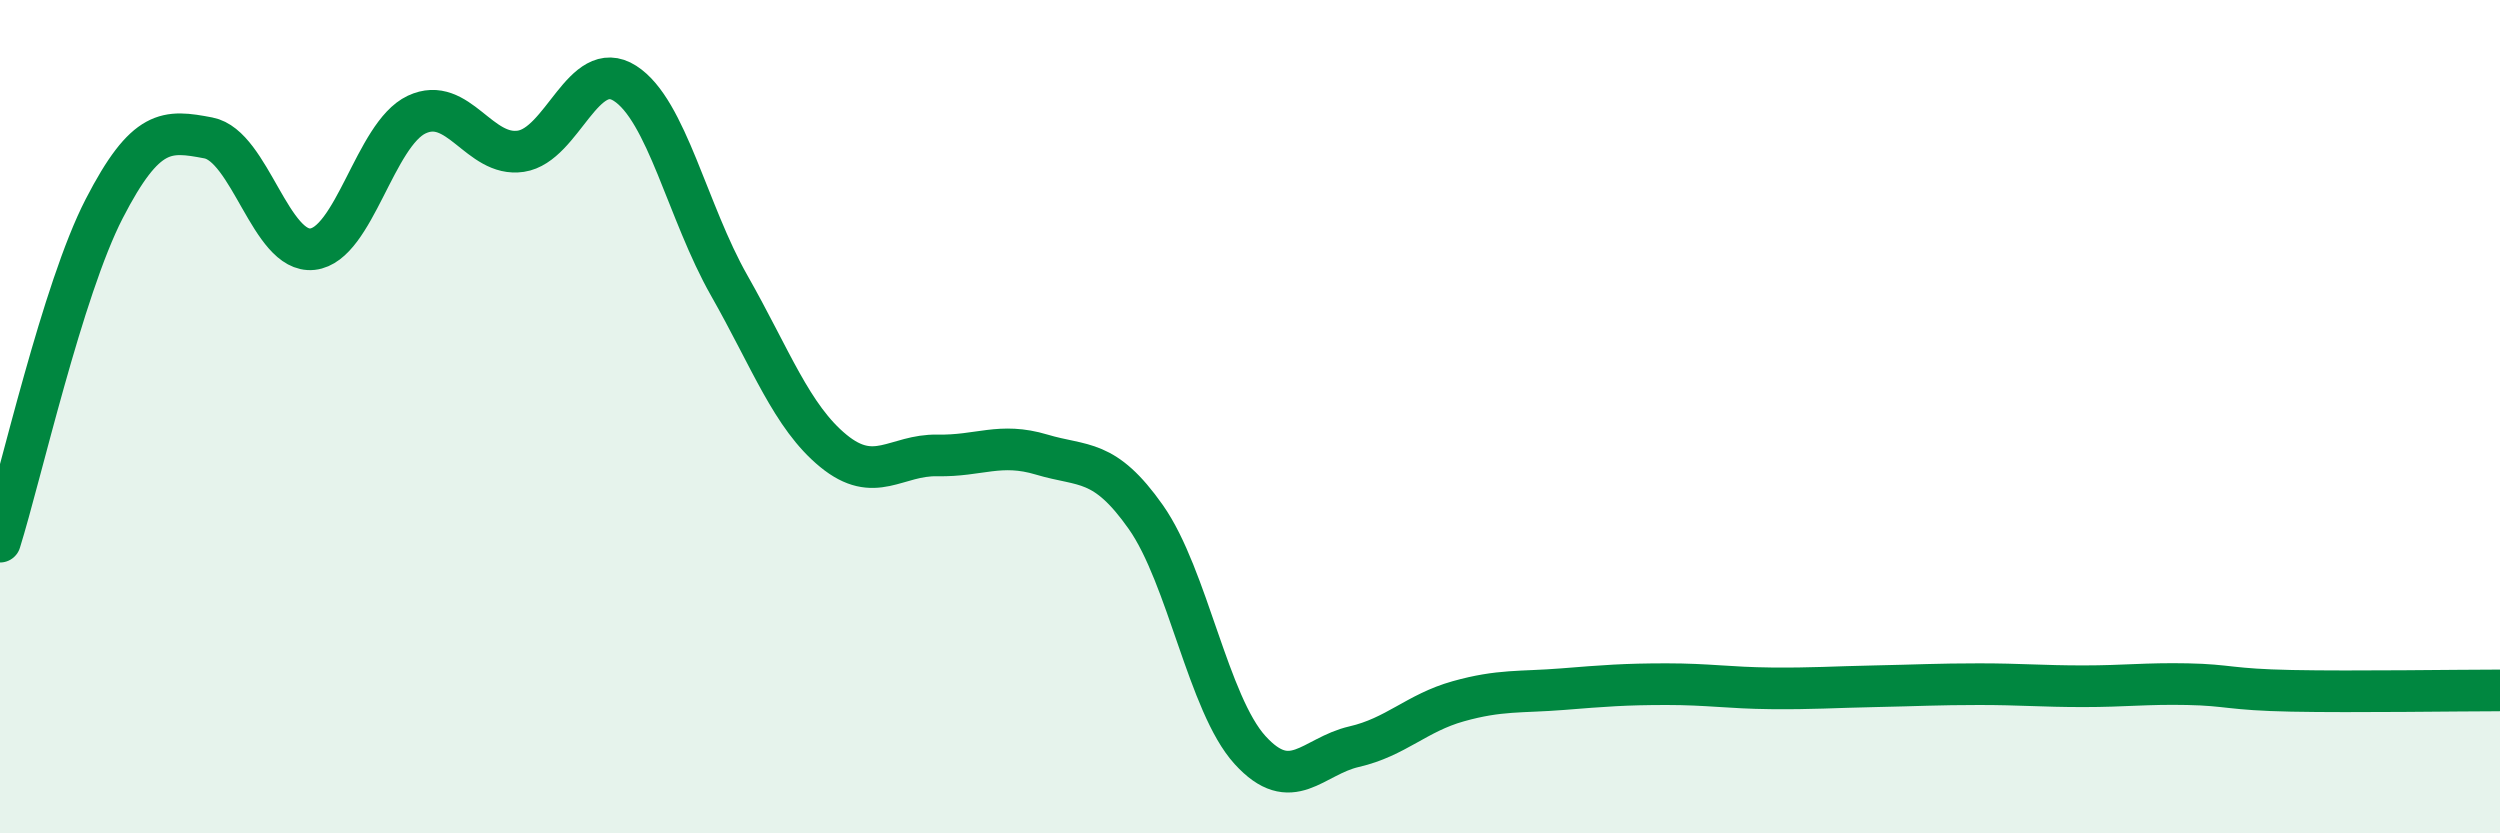 
    <svg width="60" height="20" viewBox="0 0 60 20" xmlns="http://www.w3.org/2000/svg">
      <path
        d="M 0,13 C 0.5,11.4 1.5,6.95 2.5,5.01 C 3.5,3.07 4,3.12 5,3.31 C 6,3.5 6.5,6.09 7.5,5.98 C 8.5,5.87 9,3.22 10,2.75 C 11,2.28 11.5,3.78 12.5,3.63 C 13.5,3.48 14,1.36 15,2 C 16,2.64 16.5,5.09 17.5,6.85 C 18.5,8.61 19,10 20,10.82 C 21,11.64 21.5,10.91 22.5,10.93 C 23.5,10.95 24,10.61 25,10.91 C 26,11.21 26.5,10.99 27.5,12.41 C 28.5,13.83 29,16.9 30,18 C 31,19.1 31.5,18.15 32.5,17.92 C 33.5,17.69 34,17.11 35,16.83 C 36,16.55 36.5,16.62 37.5,16.54 C 38.5,16.46 39,16.42 40,16.42 C 41,16.42 41.5,16.51 42.5,16.52 C 43.5,16.53 44,16.49 45,16.47 C 46,16.45 46.5,16.42 47.5,16.42 C 48.5,16.42 49,16.47 50,16.47 C 51,16.47 51.5,16.4 52.5,16.42 C 53.5,16.44 53.5,16.55 55,16.58 C 56.5,16.61 59,16.57 60,16.57L60 20L0 20Z"
        fill="#008740"
        opacity="0.1"
        stroke-linecap="round"
        stroke-linejoin="round"
      />
      <path
        d="M 0,13 C 0.5,11.4 1.5,6.95 2.5,5.01 C 3.5,3.07 4,3.12 5,3.31 C 6,3.5 6.5,6.09 7.5,5.98 C 8.5,5.87 9,3.22 10,2.75 C 11,2.28 11.5,3.78 12.5,3.63 C 13.5,3.48 14,1.36 15,2 C 16,2.64 16.5,5.09 17.5,6.85 C 18.5,8.61 19,10 20,10.82 C 21,11.64 21.5,10.91 22.5,10.93 C 23.5,10.95 24,10.61 25,10.91 C 26,11.21 26.5,10.99 27.5,12.41 C 28.5,13.83 29,16.9 30,18 C 31,19.1 31.5,18.15 32.5,17.92 C 33.5,17.69 34,17.11 35,16.83 C 36,16.55 36.5,16.62 37.5,16.54 C 38.5,16.46 39,16.42 40,16.42 C 41,16.42 41.5,16.51 42.5,16.52 C 43.5,16.53 44,16.49 45,16.47 C 46,16.45 46.5,16.42 47.5,16.42 C 48.5,16.42 49,16.47 50,16.47 C 51,16.47 51.5,16.4 52.5,16.42 C 53.5,16.44 53.5,16.55 55,16.58 C 56.5,16.61 59,16.57 60,16.57"
        stroke="#008740"
        stroke-width="1"
        fill="none"
        stroke-linecap="round"
        stroke-linejoin="round"
      />
    </svg>
  